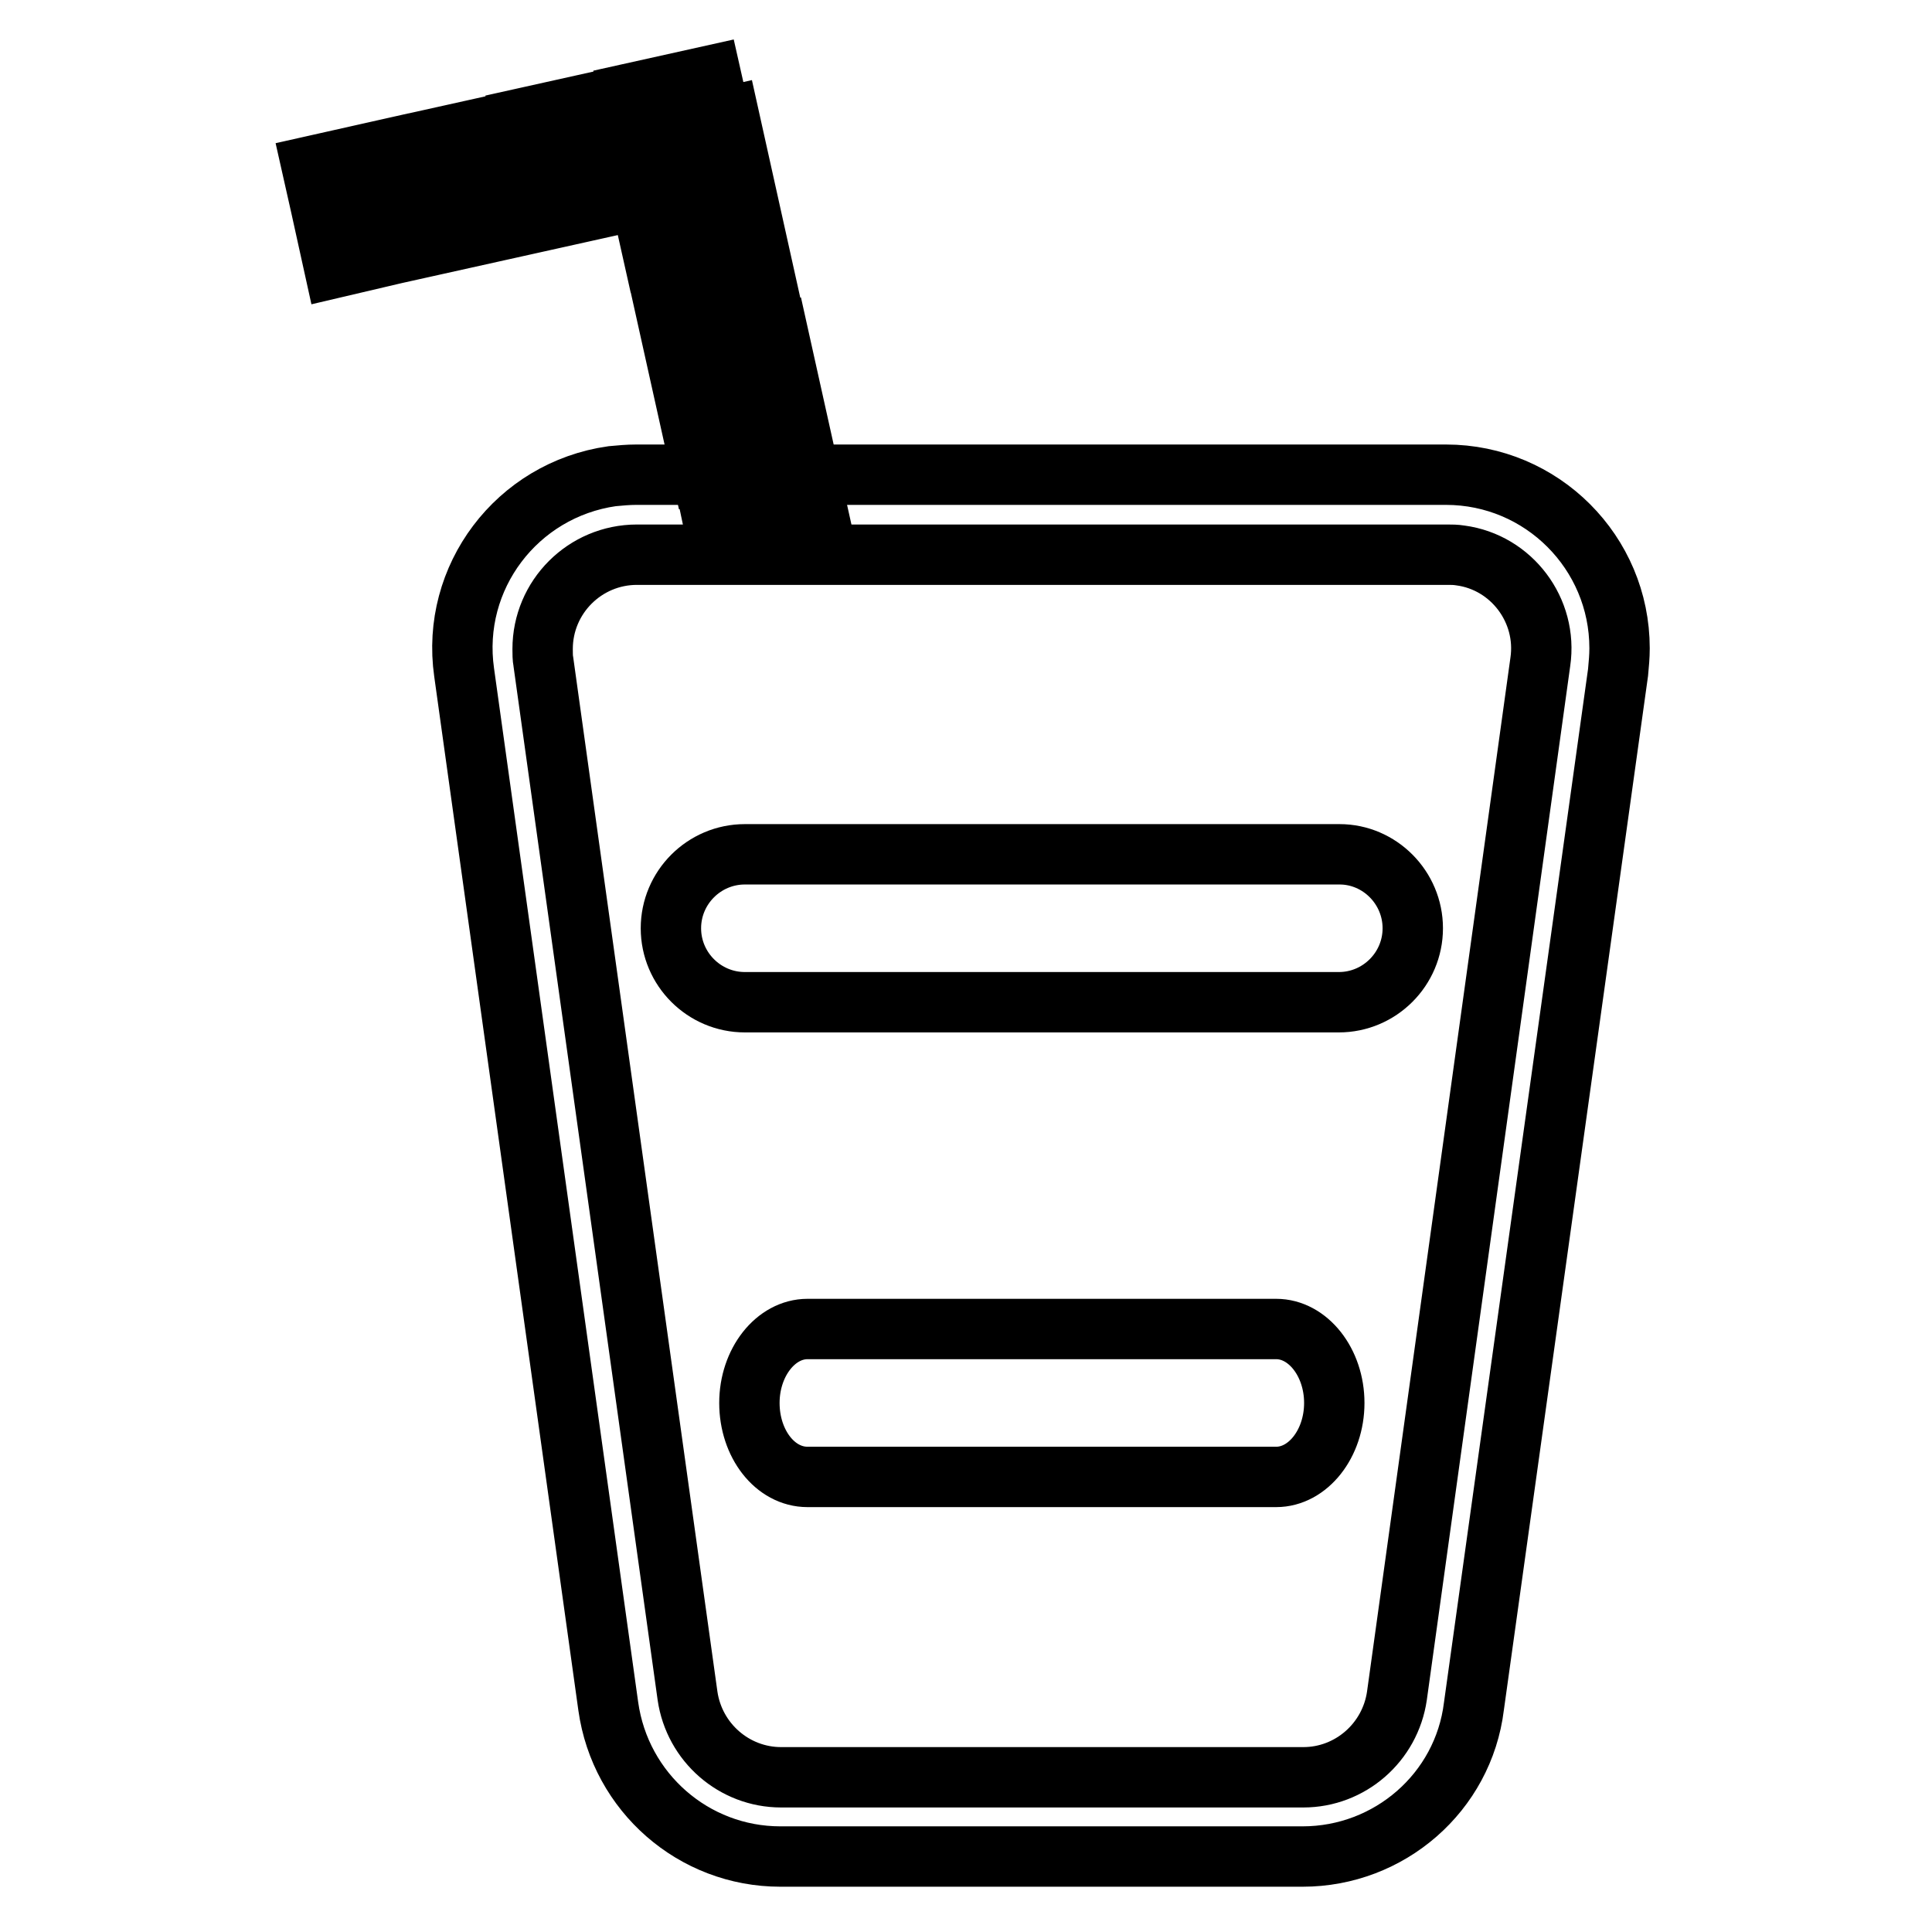 <?xml version="1.0" encoding="utf-8"?>
<!-- Svg Vector Icons : http://www.onlinewebfonts.com/icon -->
<!DOCTYPE svg PUBLIC "-//W3C//DTD SVG 1.1//EN" "http://www.w3.org/Graphics/SVG/1.1/DTD/svg11.dtd">
<svg version="1.1" xmlns="http://www.w3.org/2000/svg" xmlns:xlink="http://www.w3.org/1999/xlink" x="0px" y="0px" viewBox="0 0 256 256" enable-background="new 0 0 256 256" xml:space="preserve">
<g> <path stroke-width="8" fill-opacity="0" stroke="#000000"  d="M187.2,123c0,5.4-4.4,9.8-9.8,9.8H98.7c-5.4,0-9.8-4.4-9.8-9.8c0,0,0,0,0,0c0-5.4,4.4-9.8,9.8-9.8h78.8 C182.8,113.2,187.2,117.6,187.2,123L187.2,123L187.2,123z M176.8,185.9c0,5.4-3.5,9.8-7.7,9.8H107c-4.3,0-7.7-4.4-7.7-9.8 c0-5.4,3.5-9.8,7.7-9.8h62.1C173.3,176.1,176.8,180.5,176.8,185.9L176.8,185.9z"/> <path stroke-width="8" fill-opacity="0" stroke="#000000"  d="M172.6,246h-69.2c-11.5,0-21.2-8.5-22.8-19.9l-19.1-137c-1.8-12.6,7-24.2,19.6-26c1.1-0.1,2.1-0.2,3.2-0.2 h107.3c12.7,0,23,10.3,23,23c0,1.1-0.1,2.1-0.2,3.2l-19.1,137C193.9,237.5,184.1,246,172.6,246z M84.4,73.5 c-6.9,0-12.5,5.6-12.5,12.5c0,0.6,0,1.2,0.1,1.7l19.1,137c0.9,6.2,6.2,10.8,12.4,10.8h69.2c6.2,0,11.5-4.6,12.4-10.8l19-137 c1-6.8-3.8-13.2-10.6-14.1c-0.6-0.1-1.2-0.1-1.7-0.1L84.4,73.5z"/> <path stroke-width="8" fill-opacity="0" stroke="#000000"  d="M105.6,70.1l-2.4-10.8l3.1-0.7l2.4,10.8L105.6,70.1z M94.7,70.1l-0.8-3.8l3.1-0.7l0.9,3.8L94.7,70.1z  M93,62.7l-2.4-10.8l3.1-0.7L96.1,62L93,62.7z M102.4,55.7l-2.4-10.8l3.1-0.7l2.4,10.8L102.4,55.7z M89.8,48.3l-2.4-10.8l3.1-0.7 l2.4,10.8L89.8,48.3z M99.1,41.3l-2.4-10.8l3.1-0.7l2.4,10.8L99.1,41.3z M44.3,35.5L43,29.6l3.1-0.7l0.6,2.7l5-1.1l0.7,3.1 L44.3,35.5z M86.6,34l-1.7-7.6l-0.1,0l-0.7-3.1l3.2-0.7l2.4,10.7L86.6,34z M56,32.8l-0.7-3.1l10.8-2.4l0.7,3.1L56,32.8z M70.4,29.6 l-0.7-3.1l10.8-2.4l0.7,3.1L70.4,29.6z M95.9,26.9l-2.4-10.8l3.1-0.7L99,26.2L95.9,26.9z M42.2,26l-0.9-4l9.8-2.2l0.7,3.1L45,24.4 l0.2,1L42.2,26z M55.4,22.1L54.7,19l10.8-2.4l0.7,3.1L55.4,22.1z M69.8,18.8l-0.7-3.1l10.8-2.4l0.7,3.1L69.8,18.8z M84.1,15.5 l-0.7-3.1L94.2,10l0.7,3.1L84.1,15.5z"/></g>
</svg>